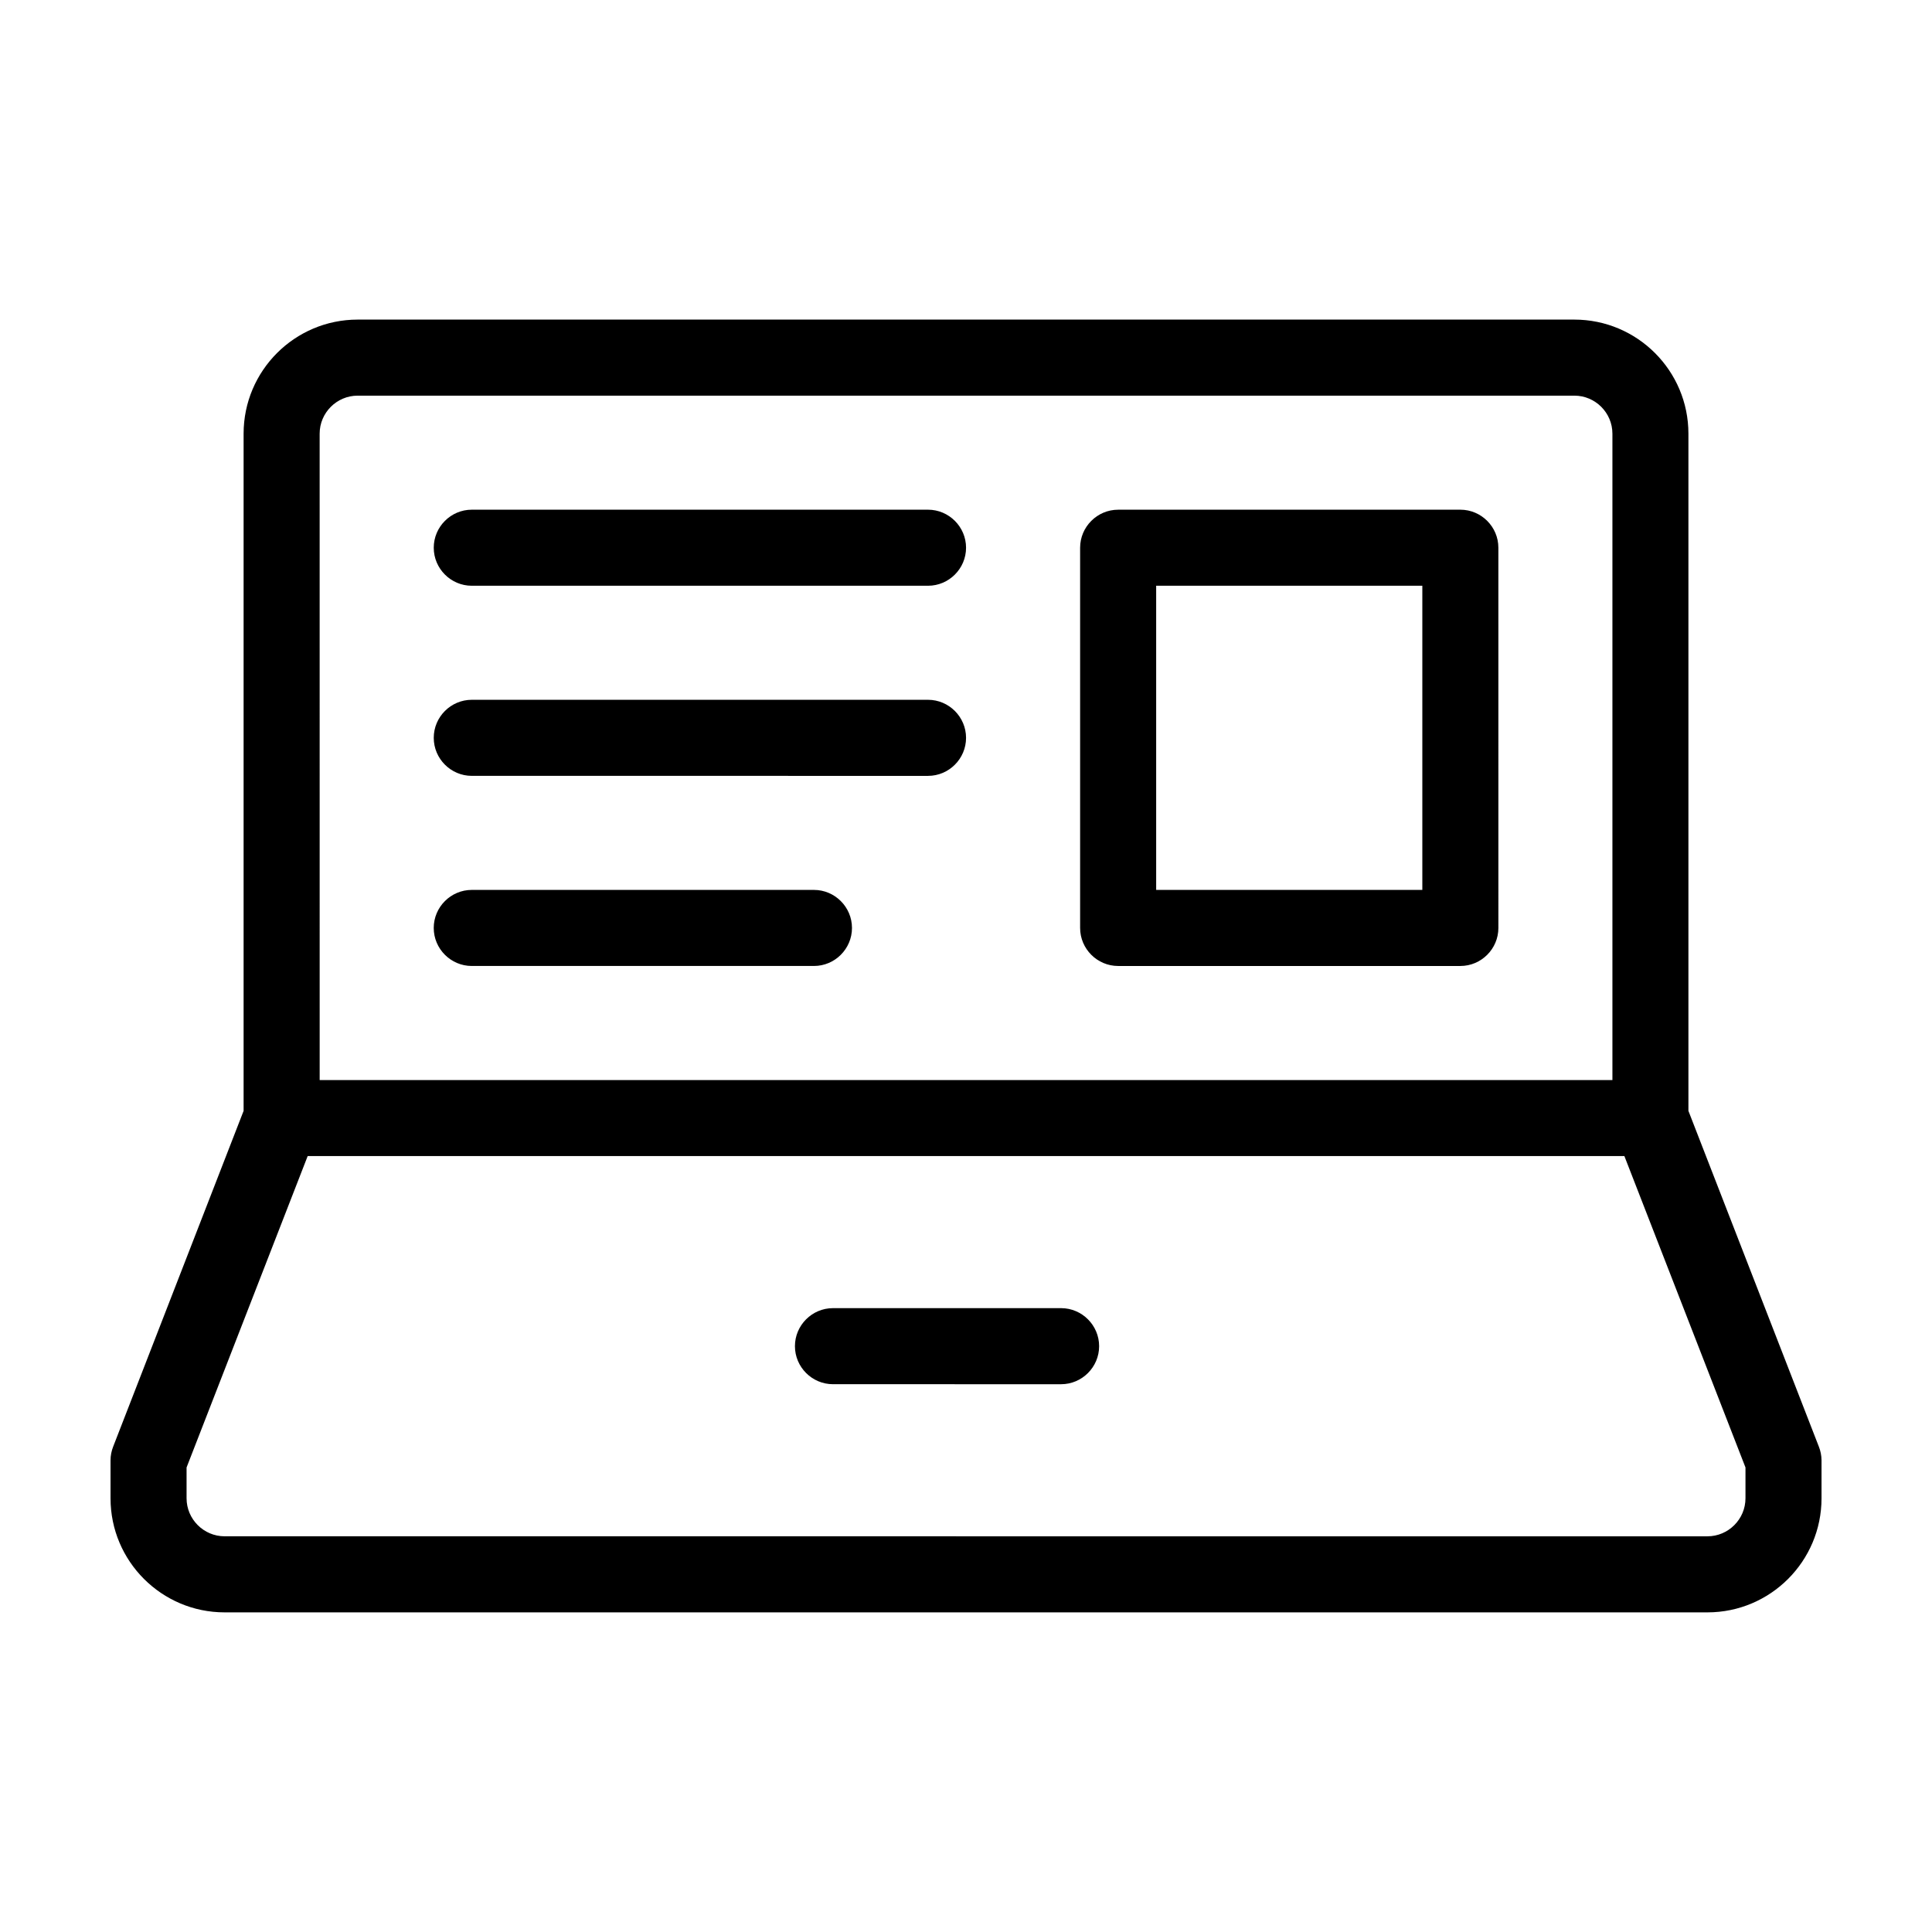<?xml version="1.0" encoding="UTF-8"?>
<!-- Uploaded to: SVG Repo, www.svgrepo.com, Generator: SVG Repo Mixer Tools -->
<svg fill="#000000" width="800px" height="800px" version="1.1" viewBox="144 144 512 512" xmlns="http://www.w3.org/2000/svg">
 <path d="m626.01 527.36-34.562-88.973v-179.46c0-16.676-13.551-30.23-30.23-30.23h-322.43c-16.676 0-30.23 13.551-30.23 30.23v179.46l-34.562 88.973c-0.453 1.156-0.703 2.367-0.703 3.625v10.078c0 16.676 13.551 30.23 30.23 30.23h392.97c16.676 0 30.23-13.551 30.23-30.23v-10.078c-0.008-1.258-0.258-2.469-0.711-3.625zm-397.3-268.43c0-5.543 4.535-10.078 10.078-10.078h322.44c5.543 0 10.078 4.535 10.078 10.078v171.3l-342.59-0.004zm377.86 282.13c0 5.543-4.535 10.078-10.078 10.078l-392.97-0.004c-5.543 0-10.078-4.535-10.078-10.078v-8.16l32.094-82.523h348.94l32.094 82.523zm-171.29-40.305c0 5.543-4.535 10.078-10.078 10.078l-60.457-0.004c-5.543 0-10.078-4.535-10.078-10.078 0-5.543 4.535-10.078 10.078-10.078h60.457c5.543 0.004 10.078 4.539 10.078 10.082zm-65.496-110.84c0 5.543-4.535 10.078-10.078 10.078h-90.684c-5.543 0-10.078-4.535-10.078-10.078s4.535-10.078 10.078-10.078h90.688c5.539 0.004 10.074 4.535 10.074 10.078zm30.23-50.379c0 5.543-4.535 10.078-10.078 10.078l-120.91-0.004c-5.543 0-10.078-4.535-10.078-10.078 0-5.543 4.535-10.078 10.078-10.078h120.91c5.543 0.004 10.078 4.539 10.078 10.082zm0-50.383c0 5.543-4.535 10.078-10.078 10.078h-120.91c-5.543 0-10.078-4.535-10.078-10.078 0-5.543 4.535-10.078 10.078-10.078h120.91c5.543 0.004 10.078 4.535 10.078 10.078zm130.99-10.074h-90.684c-5.543 0-10.078 4.535-10.078 10.078v100.76c0 5.543 4.535 10.078 10.078 10.078h90.688c5.543 0 10.078-4.535 10.078-10.078l-0.004-100.77c0-5.543-4.535-10.074-10.078-10.074zm-10.074 100.76h-70.535v-80.609h70.535z"/>
</svg>